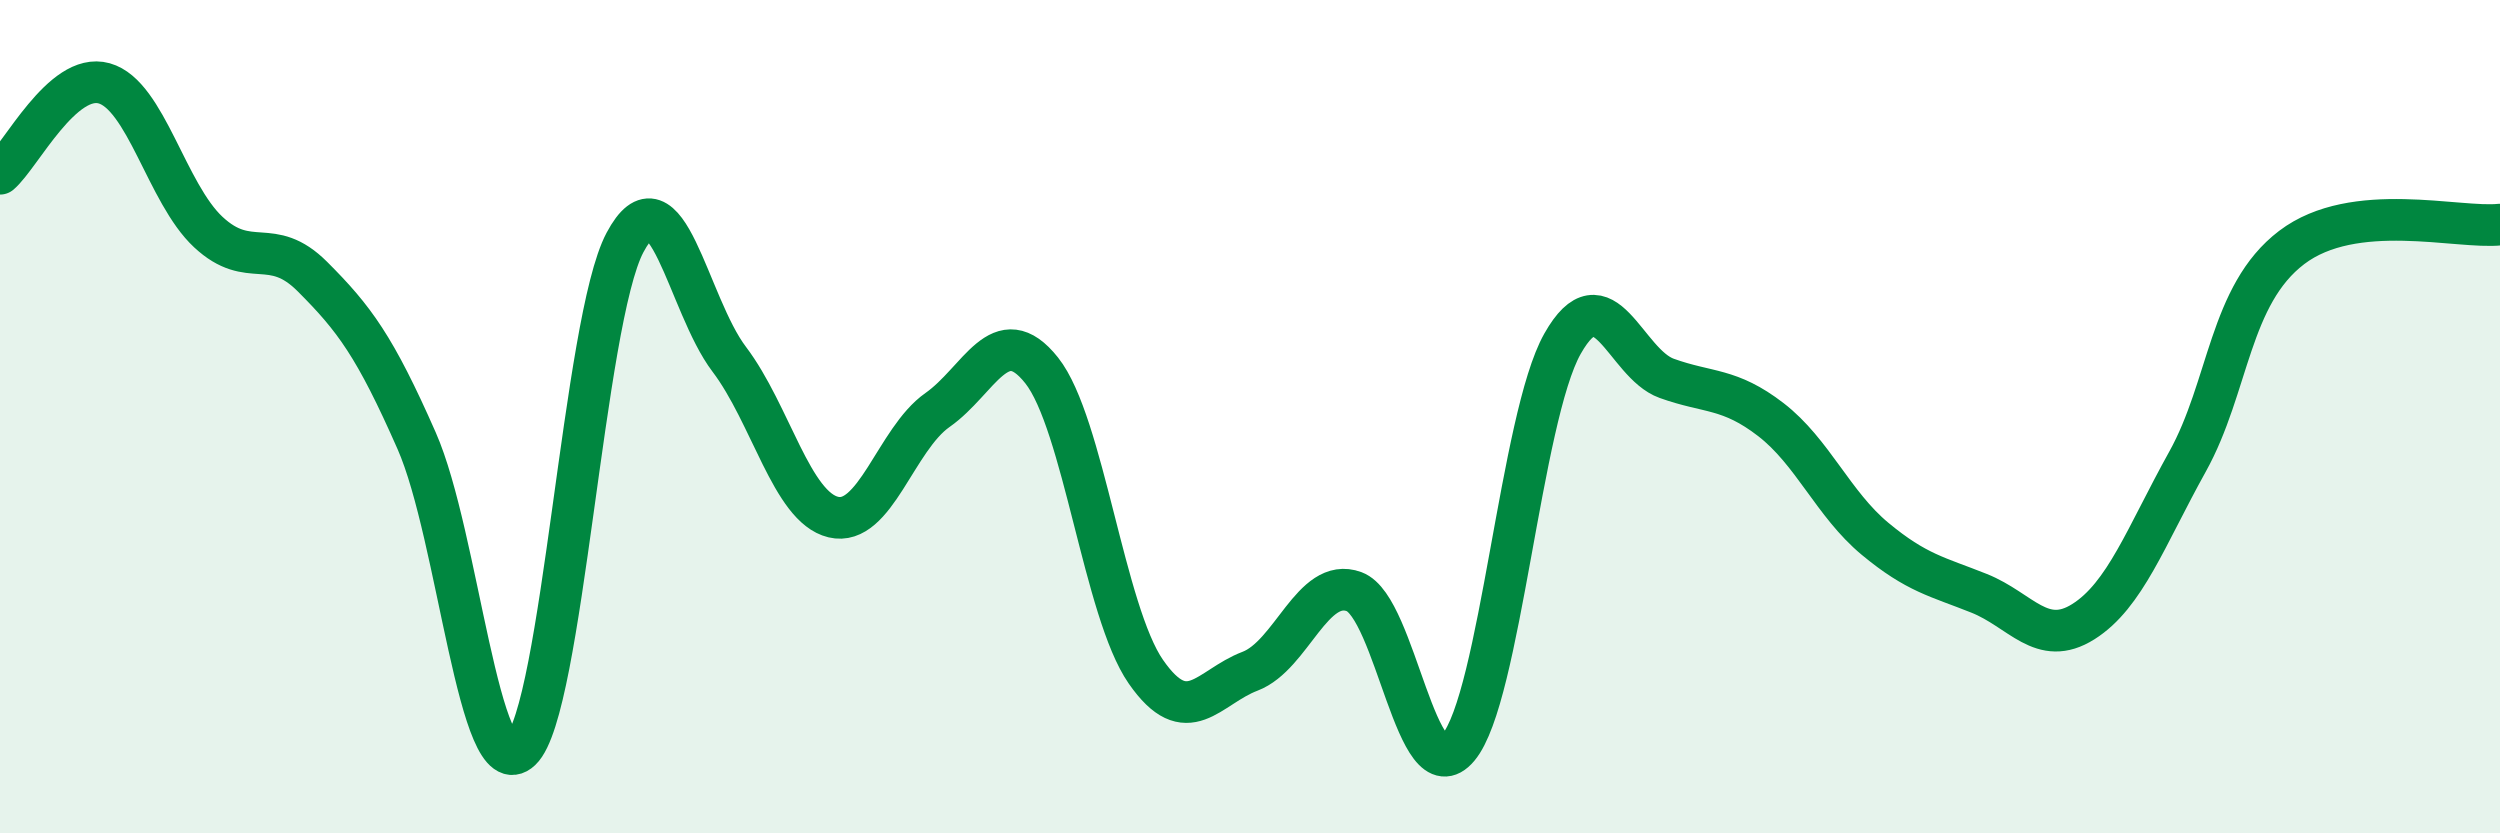 
    <svg width="60" height="20" viewBox="0 0 60 20" xmlns="http://www.w3.org/2000/svg">
      <path
        d="M 0,4.17 C 0.5,3.74 1.5,1.72 2.5,2 C 3.5,2.28 4,4.64 5,5.57 C 6,6.5 6.5,5.64 7.5,6.64 C 8.5,7.64 9,8.31 10,10.58 C 11,12.85 11.5,18.95 12.5,18 C 13.5,17.05 14,7.7 15,5.82 C 16,3.94 16.5,7.3 17.5,8.62 C 18.5,9.94 19,12.17 20,12.41 C 21,12.65 21.5,10.54 22.5,9.84 C 23.5,9.14 24,7.63 25,8.89 C 26,10.15 26.5,14.68 27.5,16.12 C 28.5,17.56 29,16.49 30,16.11 C 31,15.73 31.5,13.83 32.5,14.2 C 33.5,14.57 34,19.13 35,17.94 C 36,16.75 36.5,10.02 37.5,8.25 C 38.5,6.48 39,8.72 40,9.08 C 41,9.44 41.5,9.3 42.5,10.07 C 43.5,10.84 44,12.1 45,12.93 C 46,13.76 46.5,13.84 47.5,14.24 C 48.5,14.64 49,15.55 50,14.92 C 51,14.29 51.5,12.88 52.5,11.08 C 53.5,9.28 53.5,7.08 55,5.94 C 56.5,4.8 59,5.5 60,5.39L60 20L0 20Z"
        fill="#008740"
        opacity="0.1"
        stroke-linecap="round"
        stroke-linejoin="round"
      />
      <path
        d="M 0,4.17 C 0.5,3.74 1.5,1.72 2.5,2 C 3.5,2.28 4,4.64 5,5.57 C 6,6.5 6.5,5.64 7.5,6.64 C 8.5,7.64 9,8.31 10,10.58 C 11,12.85 11.5,18.95 12.5,18 C 13.5,17.05 14,7.7 15,5.82 C 16,3.94 16.5,7.3 17.5,8.62 C 18.5,9.94 19,12.17 20,12.41 C 21,12.65 21.5,10.54 22.5,9.84 C 23.5,9.14 24,7.63 25,8.89 C 26,10.15 26.5,14.68 27.5,16.12 C 28.5,17.56 29,16.49 30,16.11 C 31,15.73 31.5,13.83 32.5,14.2 C 33.5,14.57 34,19.13 35,17.94 C 36,16.75 36.5,10.02 37.5,8.25 C 38.5,6.48 39,8.72 40,9.08 C 41,9.44 41.5,9.3 42.5,10.07 C 43.5,10.84 44,12.1 45,12.93 C 46,13.76 46.5,13.84 47.5,14.24 C 48.5,14.64 49,15.55 50,14.92 C 51,14.29 51.5,12.88 52.5,11.08 C 53.5,9.28 53.5,7.08 55,5.94 C 56.5,4.8 59,5.5 60,5.39"
        stroke="#008740"
        stroke-width="1"
        fill="none"
        stroke-linecap="round"
        stroke-linejoin="round"
      />
    </svg>
  